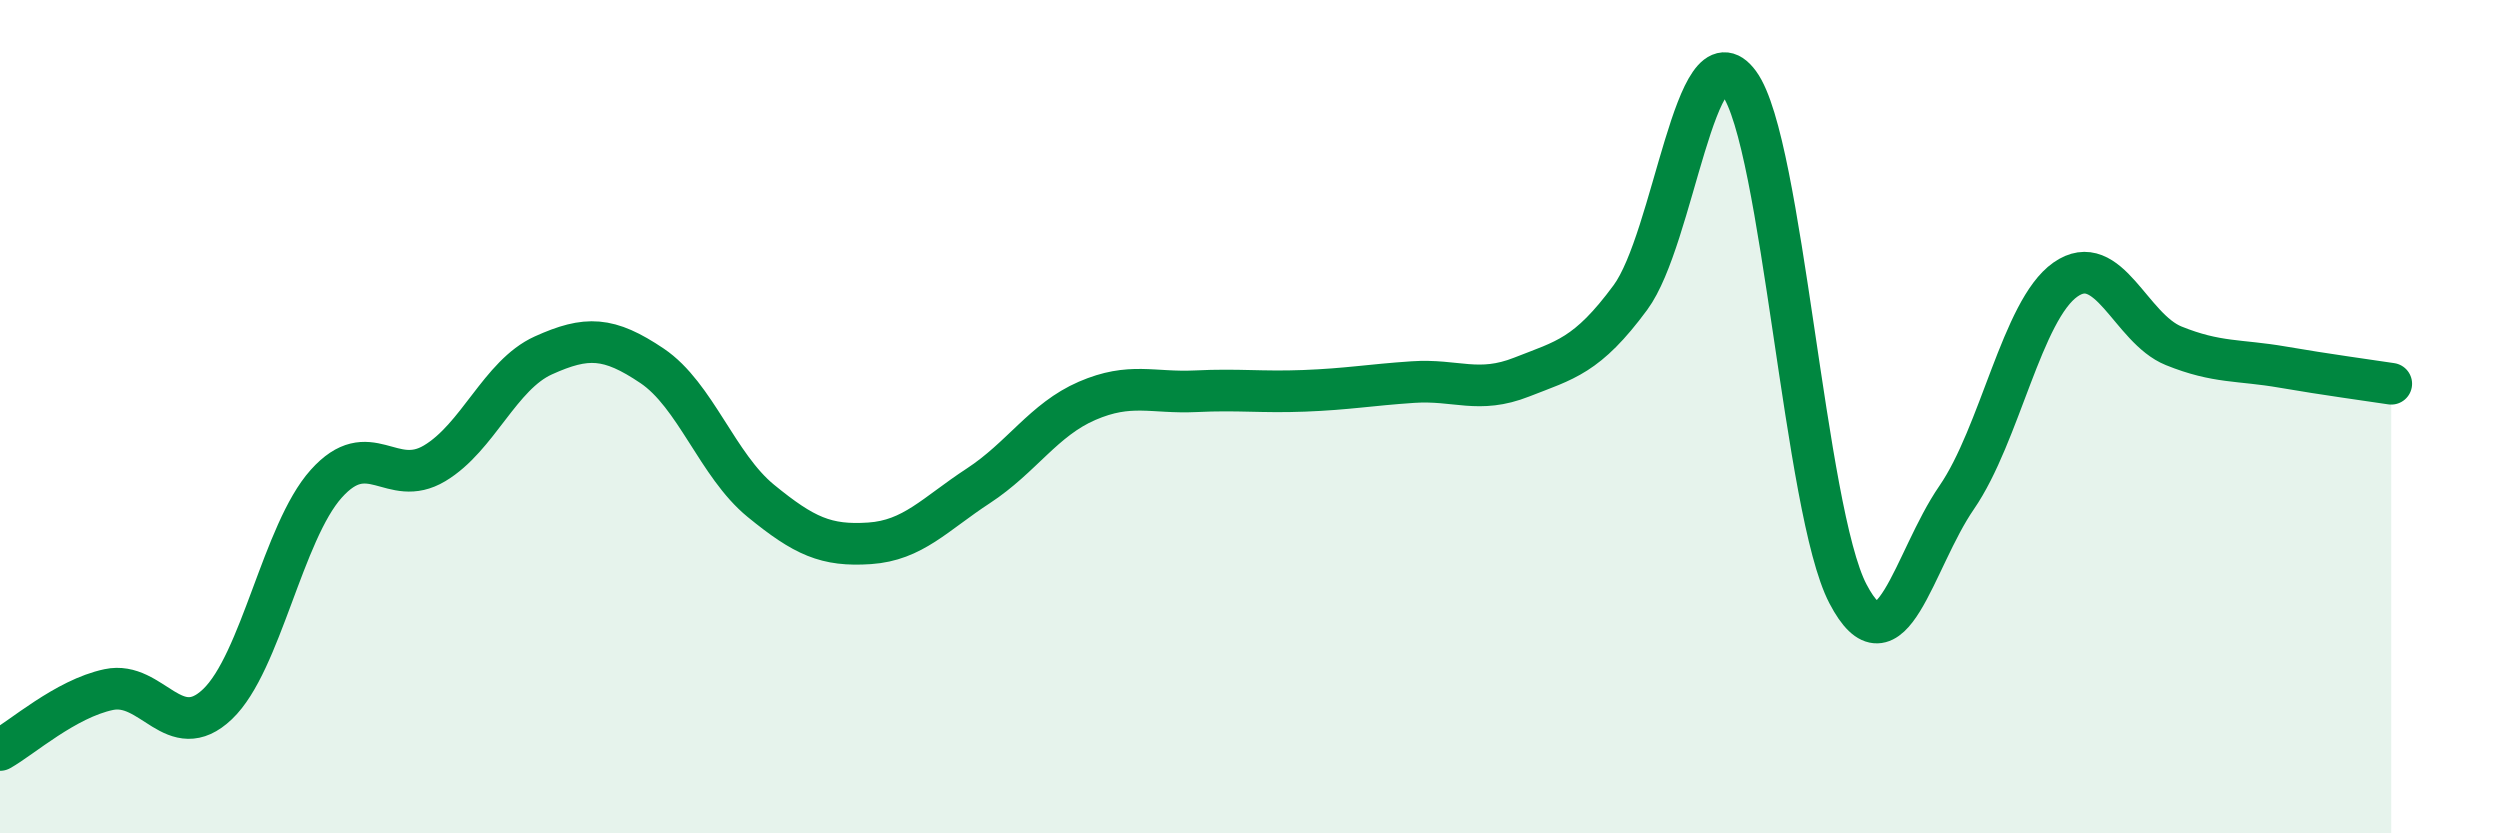 
    <svg width="60" height="20" viewBox="0 0 60 20" xmlns="http://www.w3.org/2000/svg">
      <path
        d="M 0,18 C 0.52,17.71 1.57,16.77 2.61,16.55 C 3.65,16.33 4.18,17.89 5.22,16.9 C 6.26,15.91 6.79,12.77 7.83,11.61 C 8.87,10.45 9.39,11.74 10.43,11.12 C 11.47,10.5 12,9 13.04,8.53 C 14.08,8.06 14.61,8.08 15.65,8.78 C 16.69,9.48 17.22,11.17 18.26,12.02 C 19.3,12.87 19.83,13.11 20.87,13.04 C 21.91,12.97 22.44,12.34 23.48,11.66 C 24.52,10.98 25.05,10.07 26.09,9.62 C 27.13,9.17 27.66,9.44 28.7,9.39 C 29.74,9.34 30.26,9.42 31.3,9.38 C 32.34,9.34 32.87,9.24 33.91,9.17 C 34.95,9.1 35.48,9.46 36.52,9.05 C 37.56,8.64 38.09,8.55 39.13,7.14 C 40.17,5.73 40.7,0.58 41.74,2 C 42.78,3.42 43.31,12.26 44.35,14.25 C 45.39,16.24 45.92,13.45 46.96,11.94 C 48,10.43 48.53,7.44 49.57,6.71 C 50.61,5.98 51.13,7.88 52.17,8.3 C 53.21,8.72 53.74,8.63 54.78,8.81 C 55.82,8.99 56.87,9.13 57.39,9.21L57.39 20L0 20Z"
        fill="#008740"
        opacity="0.1"
        stroke-linecap="round"
        stroke-linejoin="round"
      />
      <path
        d="M 0,18 C 0.52,17.71 1.57,16.77 2.61,16.55 C 3.65,16.33 4.18,17.89 5.22,16.9 C 6.26,15.91 6.79,12.77 7.83,11.61 C 8.87,10.45 9.39,11.74 10.43,11.12 C 11.47,10.5 12,9 13.04,8.53 C 14.08,8.06 14.61,8.08 15.65,8.78 C 16.69,9.48 17.22,11.17 18.26,12.02 C 19.3,12.87 19.83,13.11 20.87,13.04 C 21.91,12.97 22.44,12.34 23.48,11.66 C 24.52,10.98 25.05,10.07 26.09,9.62 C 27.13,9.17 27.66,9.44 28.7,9.39 C 29.74,9.34 30.26,9.42 31.3,9.38 C 32.34,9.34 32.87,9.24 33.91,9.17 C 34.95,9.1 35.48,9.46 36.52,9.05 C 37.56,8.64 38.09,8.55 39.13,7.14 C 40.17,5.73 40.7,0.58 41.74,2 C 42.78,3.42 43.31,12.26 44.35,14.25 C 45.39,16.24 45.92,13.45 46.96,11.94 C 48,10.43 48.53,7.44 49.57,6.71 C 50.61,5.98 51.13,7.88 52.17,8.3 C 53.21,8.72 53.74,8.63 54.78,8.81 C 55.82,8.99 56.87,9.13 57.39,9.21"
        stroke="#008740"
        stroke-width="1"
        fill="none"
        stroke-linecap="round"
        stroke-linejoin="round"
      />
    </svg>
  